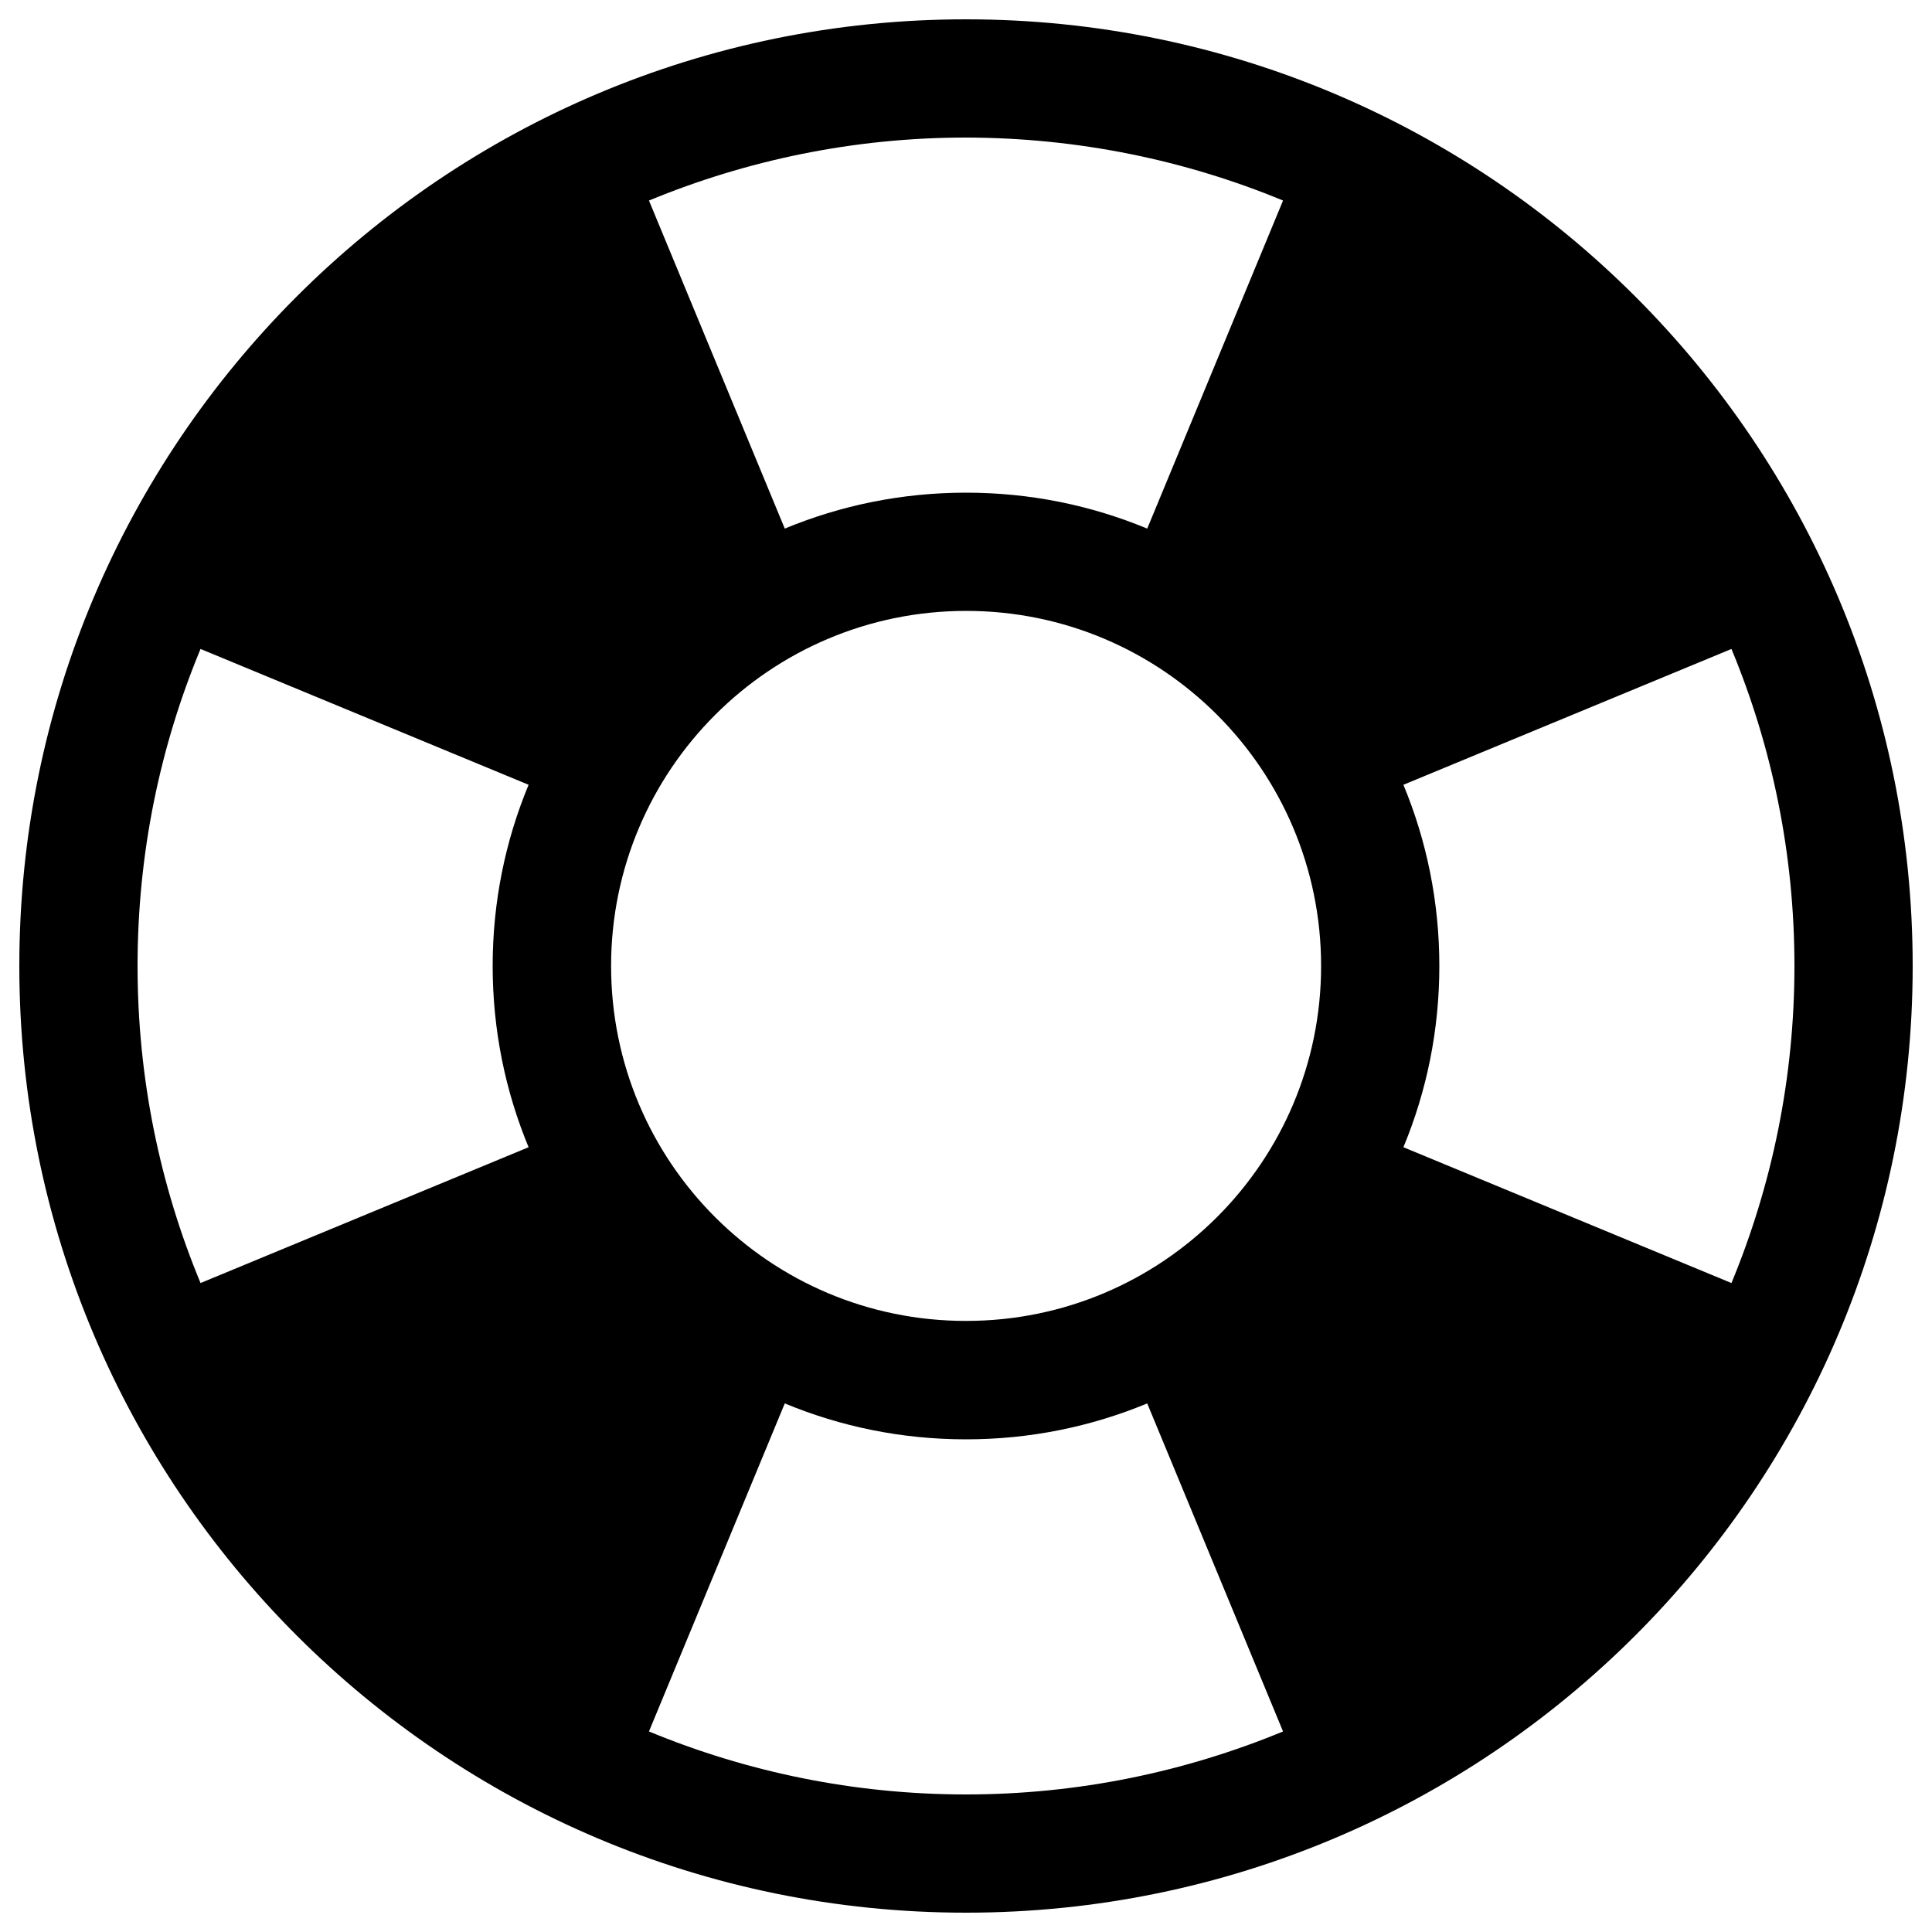 <?xml version="1.0" encoding="utf-8"?>
<!-- Svg Vector Icons : http://www.onlinewebfonts.com/icon -->
<!DOCTYPE svg PUBLIC "-//W3C//DTD SVG 1.1//EN" "http://www.w3.org/Graphics/SVG/1.1/DTD/svg11.dtd">
<svg version="1.1" xmlns="http://www.w3.org/2000/svg" xmlns:xlink="http://www.w3.org/1999/xlink" x="0px" y="0px" viewBox="0 0 1000 1000" enable-background="new 0 0 1000 1000" xml:space="preserve">
<g><path d="M500,10C229.4,10,10,229.4,10,500c0,270.6,219.4,490,490,490c270.6,0,490-219.4,490-490C990,229.4,770.6,10,500,10L500,10z M316.3,500c0-101.5,82.3-183.8,183.8-183.8c101.5,0,183.7,82.3,183.7,183.8c0,101.5-82.3,183.7-183.7,183.7C398.5,683.8,316.3,601.5,316.3,500L316.3,500z M896.2,664.1L896.2,664.1l-169.8-70.3c12-28.9,18.6-60.5,18.6-93.8c0-33.2-6.6-64.9-18.6-93.8l169.8-70.3c21,50.6,32.6,106,32.6,164.1C928.8,558.2,917.1,613.6,896.2,664.1L896.2,664.1L896.2,664.1z M664.1,103.8L664.1,103.8L664.1,103.8l-70.3,169.8c-28.9-12-60.5-18.6-93.8-18.6c-33.2,0-64.9,6.6-93.8,18.6l-70.3-169.8c50.6-20.9,106-32.6,164.1-32.6C558.1,71.3,613.6,82.9,664.1,103.8L664.1,103.8z M103.8,335.9l169.8,70.3c-12,28.9-18.6,60.5-18.6,93.8c0,33.2,6.6,64.9,18.6,93.8l-169.8,70.3c-21-50.6-32.6-106-32.6-164.1C71.2,441.8,82.8,386.4,103.8,335.9L103.8,335.9z M335.9,896.2l70.3-169.8c28.9,12,60.5,18.6,93.8,18.6c33.2,0,64.9-6.6,93.8-18.6l70.3,169.8c-50.6,20.9-106,32.6-164.1,32.6C441.9,928.8,386.4,917.1,335.9,896.2L335.9,896.2z"/></g>
</svg>